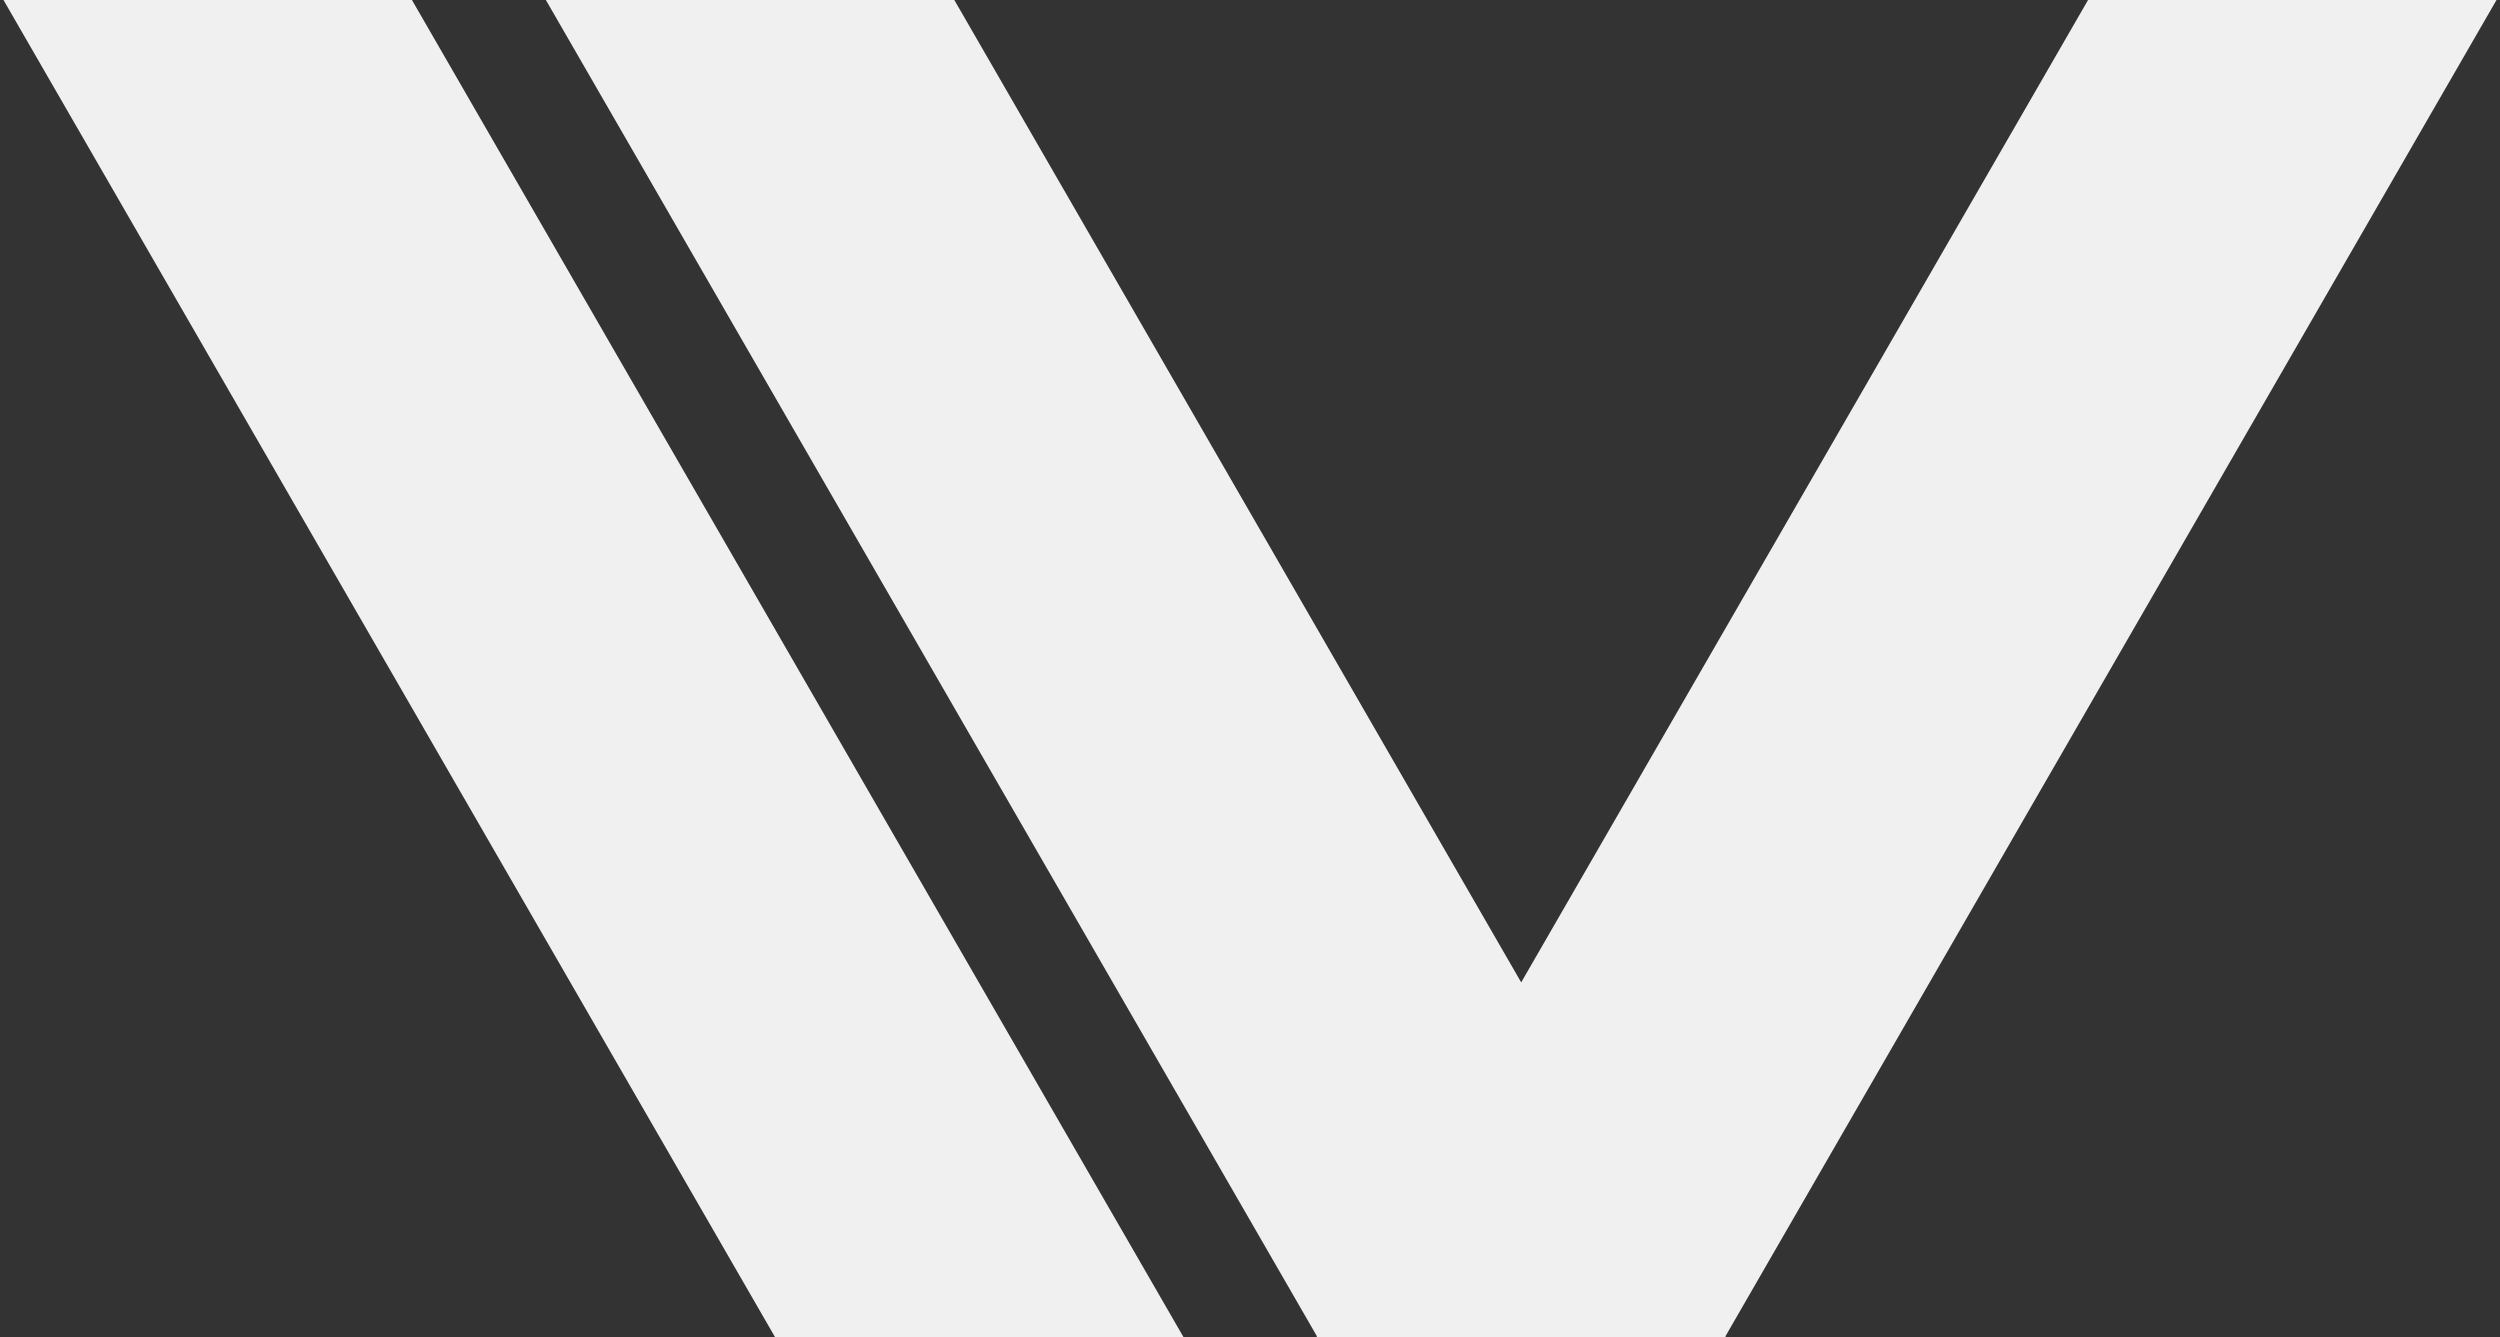 <svg width="716px" height="383px" viewBox="0 0 716 383" version="1.1" xmlns="http://www.w3.org/2000/svg" xmlns:xlink="http://www.w3.org/1999/xlink">
    <rect x="0" y="0" width="716" height="383" fill="#333333" stroke="none"/>
    <g id="logo_base" stroke="none" stroke-width="1" fill="none" fill-rule="evenodd">
        <path d="M117.98,0 L338.983,383 L222.003,383 L0.999,0 L117.98,0 Z M273.318,0 L435.669,281.354 L598.019,0 L715.001,0 L494.159,382.718 L494.321,383 L377.015,383 L377.179,382.718 L156.337,0 L273.318,0 Z" id="Combined-Shape" fill="#F0F0F0"></path>
    </g>
</svg>
